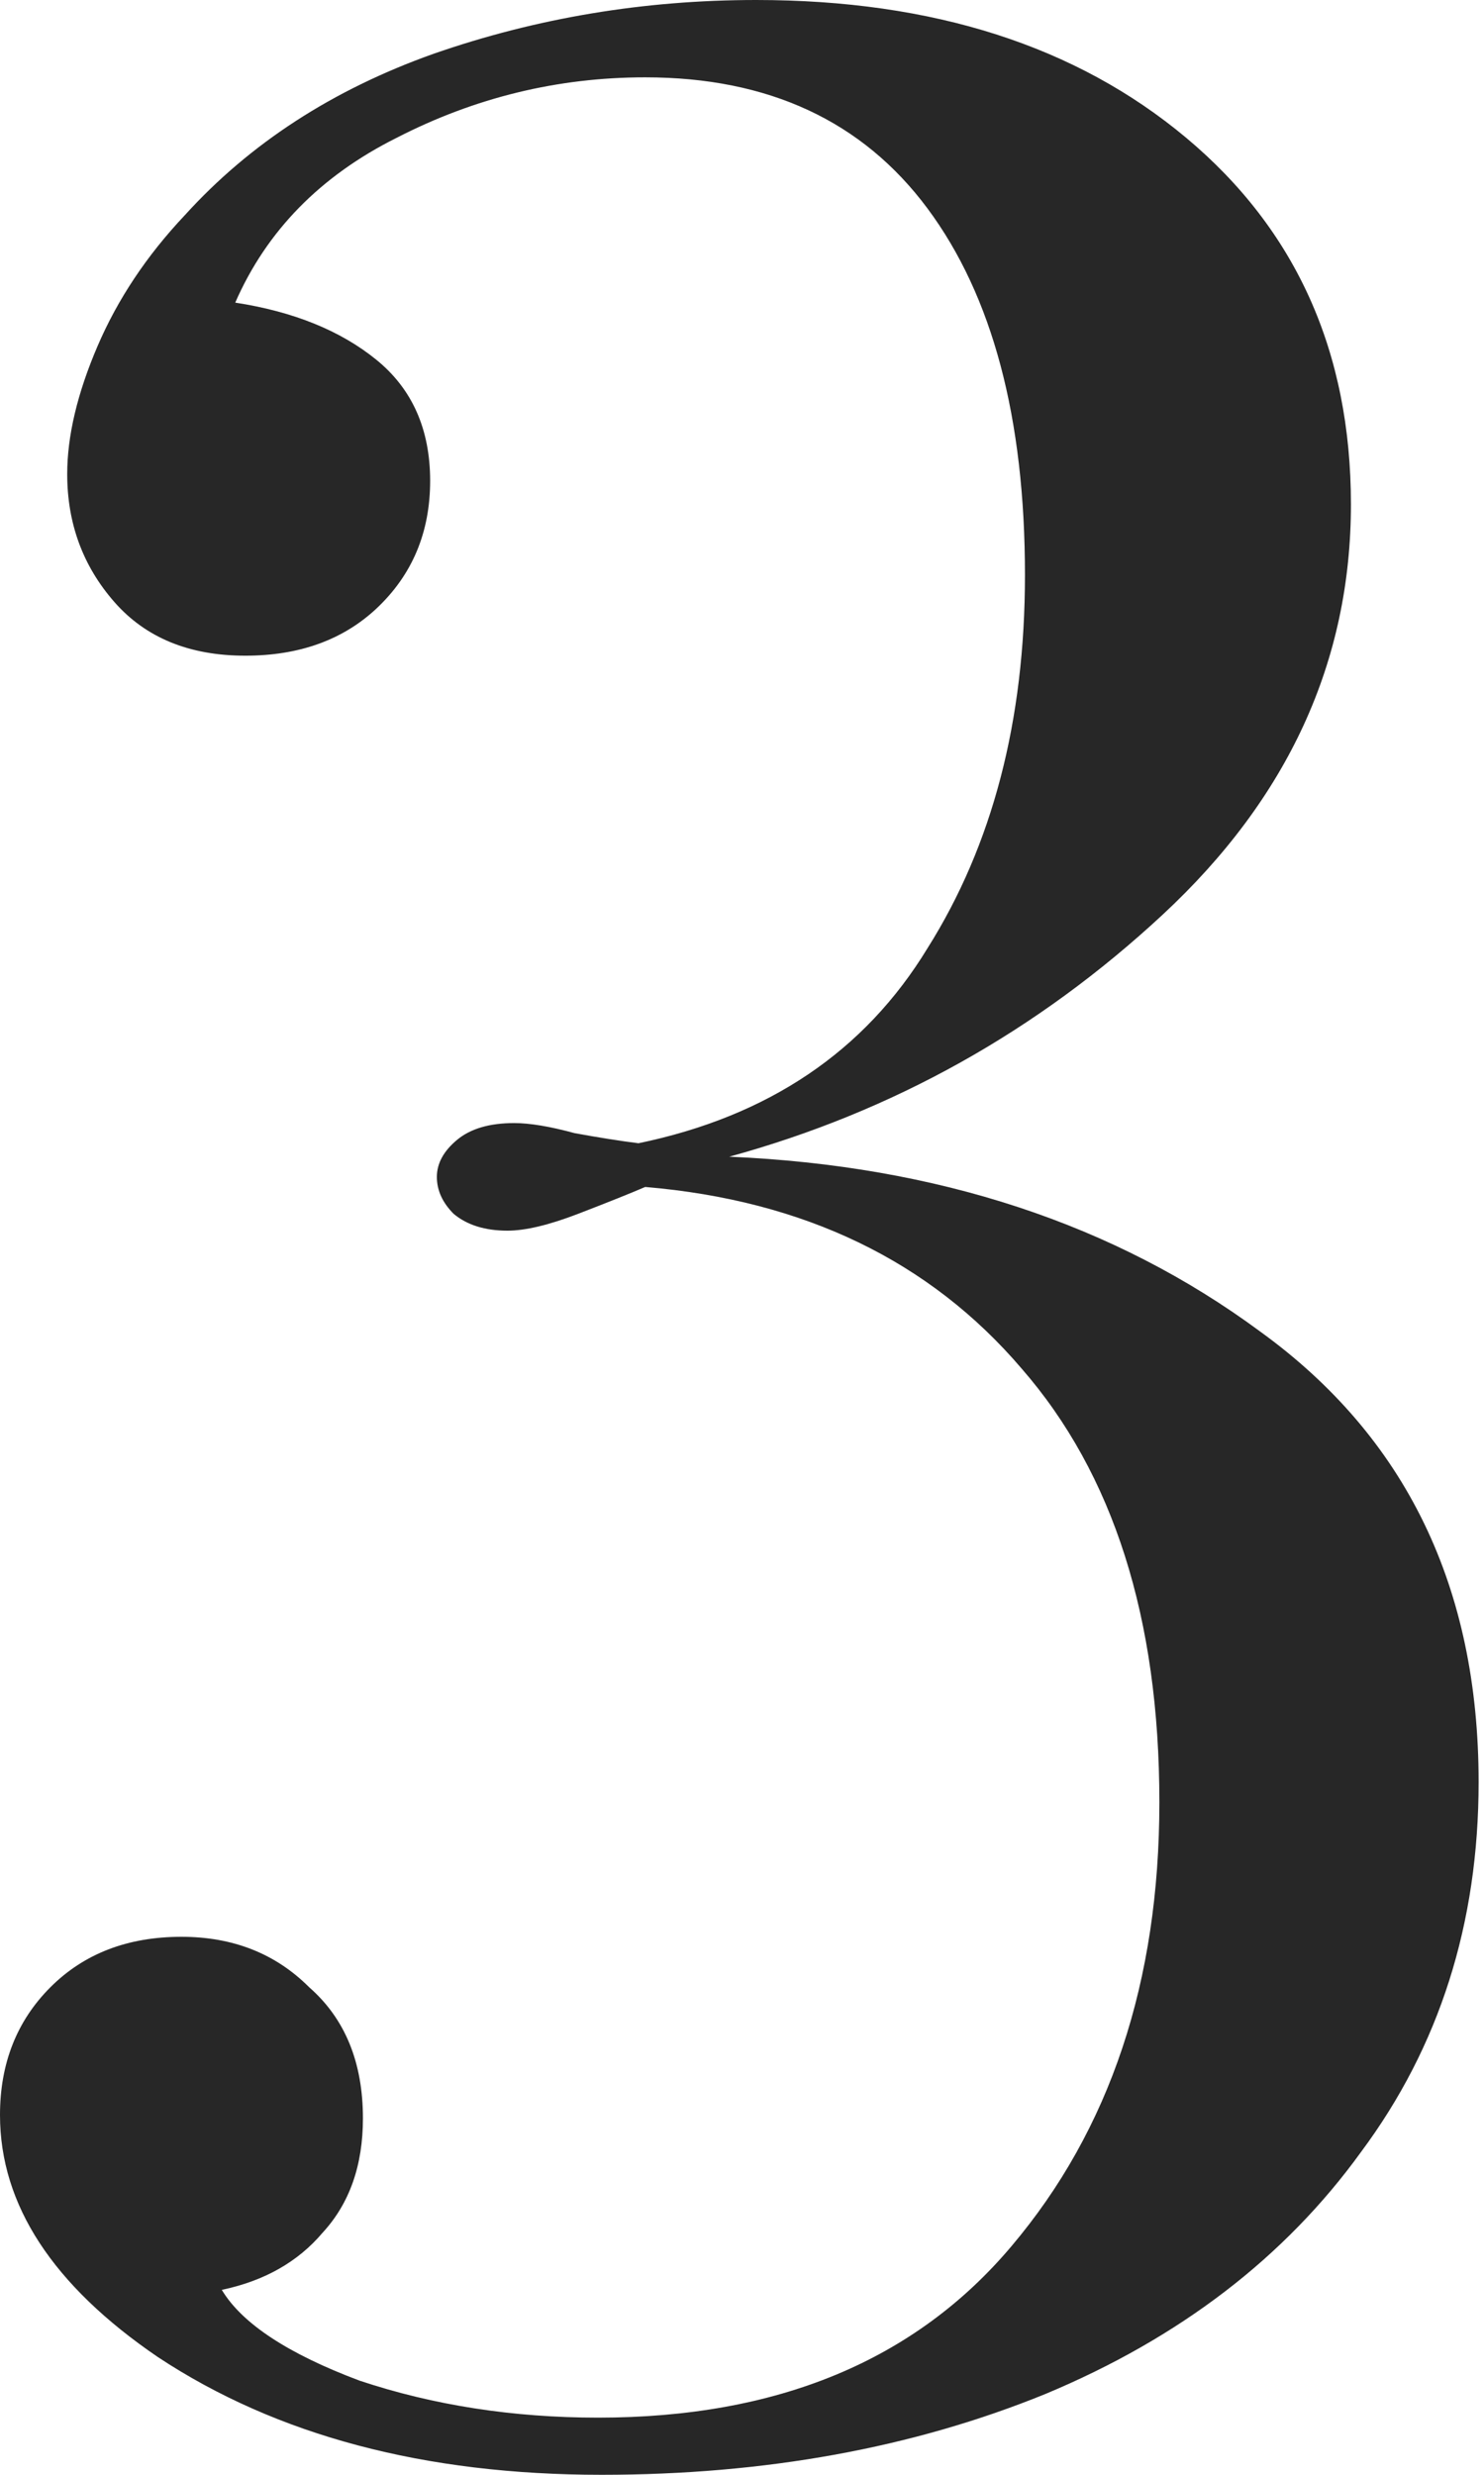 <?xml version="1.0" encoding="UTF-8"?> <svg xmlns="http://www.w3.org/2000/svg" width="192" height="320" viewBox="0 0 192 320" fill="none"> <path d="M97.826 0C120.725 0 139.275 5.942 153.478 17.826C167.681 29.71 174.783 45.507 174.783 65.217C174.783 85.507 166.667 103.188 150.435 118.261C134.203 133.333 115.507 143.768 94.348 149.565C121.304 150.725 144.203 158.261 163.043 172.174C181.884 185.797 191.304 205.217 191.304 230.435C191.304 248.696 186.232 264.638 176.087 278.261C166.232 291.884 152.609 302.319 135.217 309.565C118.116 316.522 98.986 320 77.826 320C54.928 320 35.797 314.928 20.435 304.783C6.812 295.507 0 285.072 0 273.478C0 266.812 2.174 261.304 6.522 256.957C10.87 252.609 16.522 250.435 23.478 250.435C30.145 250.435 35.652 252.609 40 256.957C44.638 261.014 46.956 266.667 46.956 273.913C46.956 280 45.217 284.927 41.739 288.696C38.551 292.464 34.203 294.927 28.696 296.087C31.304 300.435 37.246 304.348 46.522 307.826C56.087 311.014 66.377 312.609 77.391 312.609C100.58 312.609 118.406 305.217 130.87 290.435C143.623 275.362 150 256.232 150 233.043C150 209.275 144.058 190.58 132.174 176.956C120.29 163.043 104.058 155.217 83.478 153.478C81.449 154.348 78.551 155.507 74.783 156.957C71.014 158.406 67.971 159.13 65.652 159.13C62.754 159.13 60.435 158.406 58.696 156.957C57.246 155.507 56.522 153.913 56.522 152.174C56.522 150.435 57.391 148.841 59.13 147.391C60.87 145.942 63.333 145.217 66.522 145.217C68.551 145.217 71.159 145.652 74.348 146.522C77.536 147.101 80.29 147.536 82.609 147.826C99.42 144.348 111.884 135.942 120 122.609C128.406 109.275 132.609 93.188 132.609 74.348C132.609 54.058 128.406 38.261 120 26.956C111.594 15.652 99.42 10 83.478 10C72.174 10 61.449 12.609 51.304 17.826C41.449 22.754 34.493 29.855 30.435 39.13C37.971 40.29 44.058 42.754 48.696 46.522C53.333 50.29 55.652 55.507 55.652 62.174C55.652 68.841 53.333 74.348 48.696 78.696C44.348 82.754 38.696 84.783 31.739 84.783C24.493 84.783 18.841 82.464 14.783 77.826C10.725 73.188 8.696 67.681 8.696 61.304C8.696 56.377 10 50.87 12.609 44.783C15.217 38.696 18.985 33.044 23.913 27.826C32.319 18.551 43.044 11.594 56.087 6.957C69.42 2.319 83.333 0 97.826 0Z" fill="#272727"></path> </svg> 